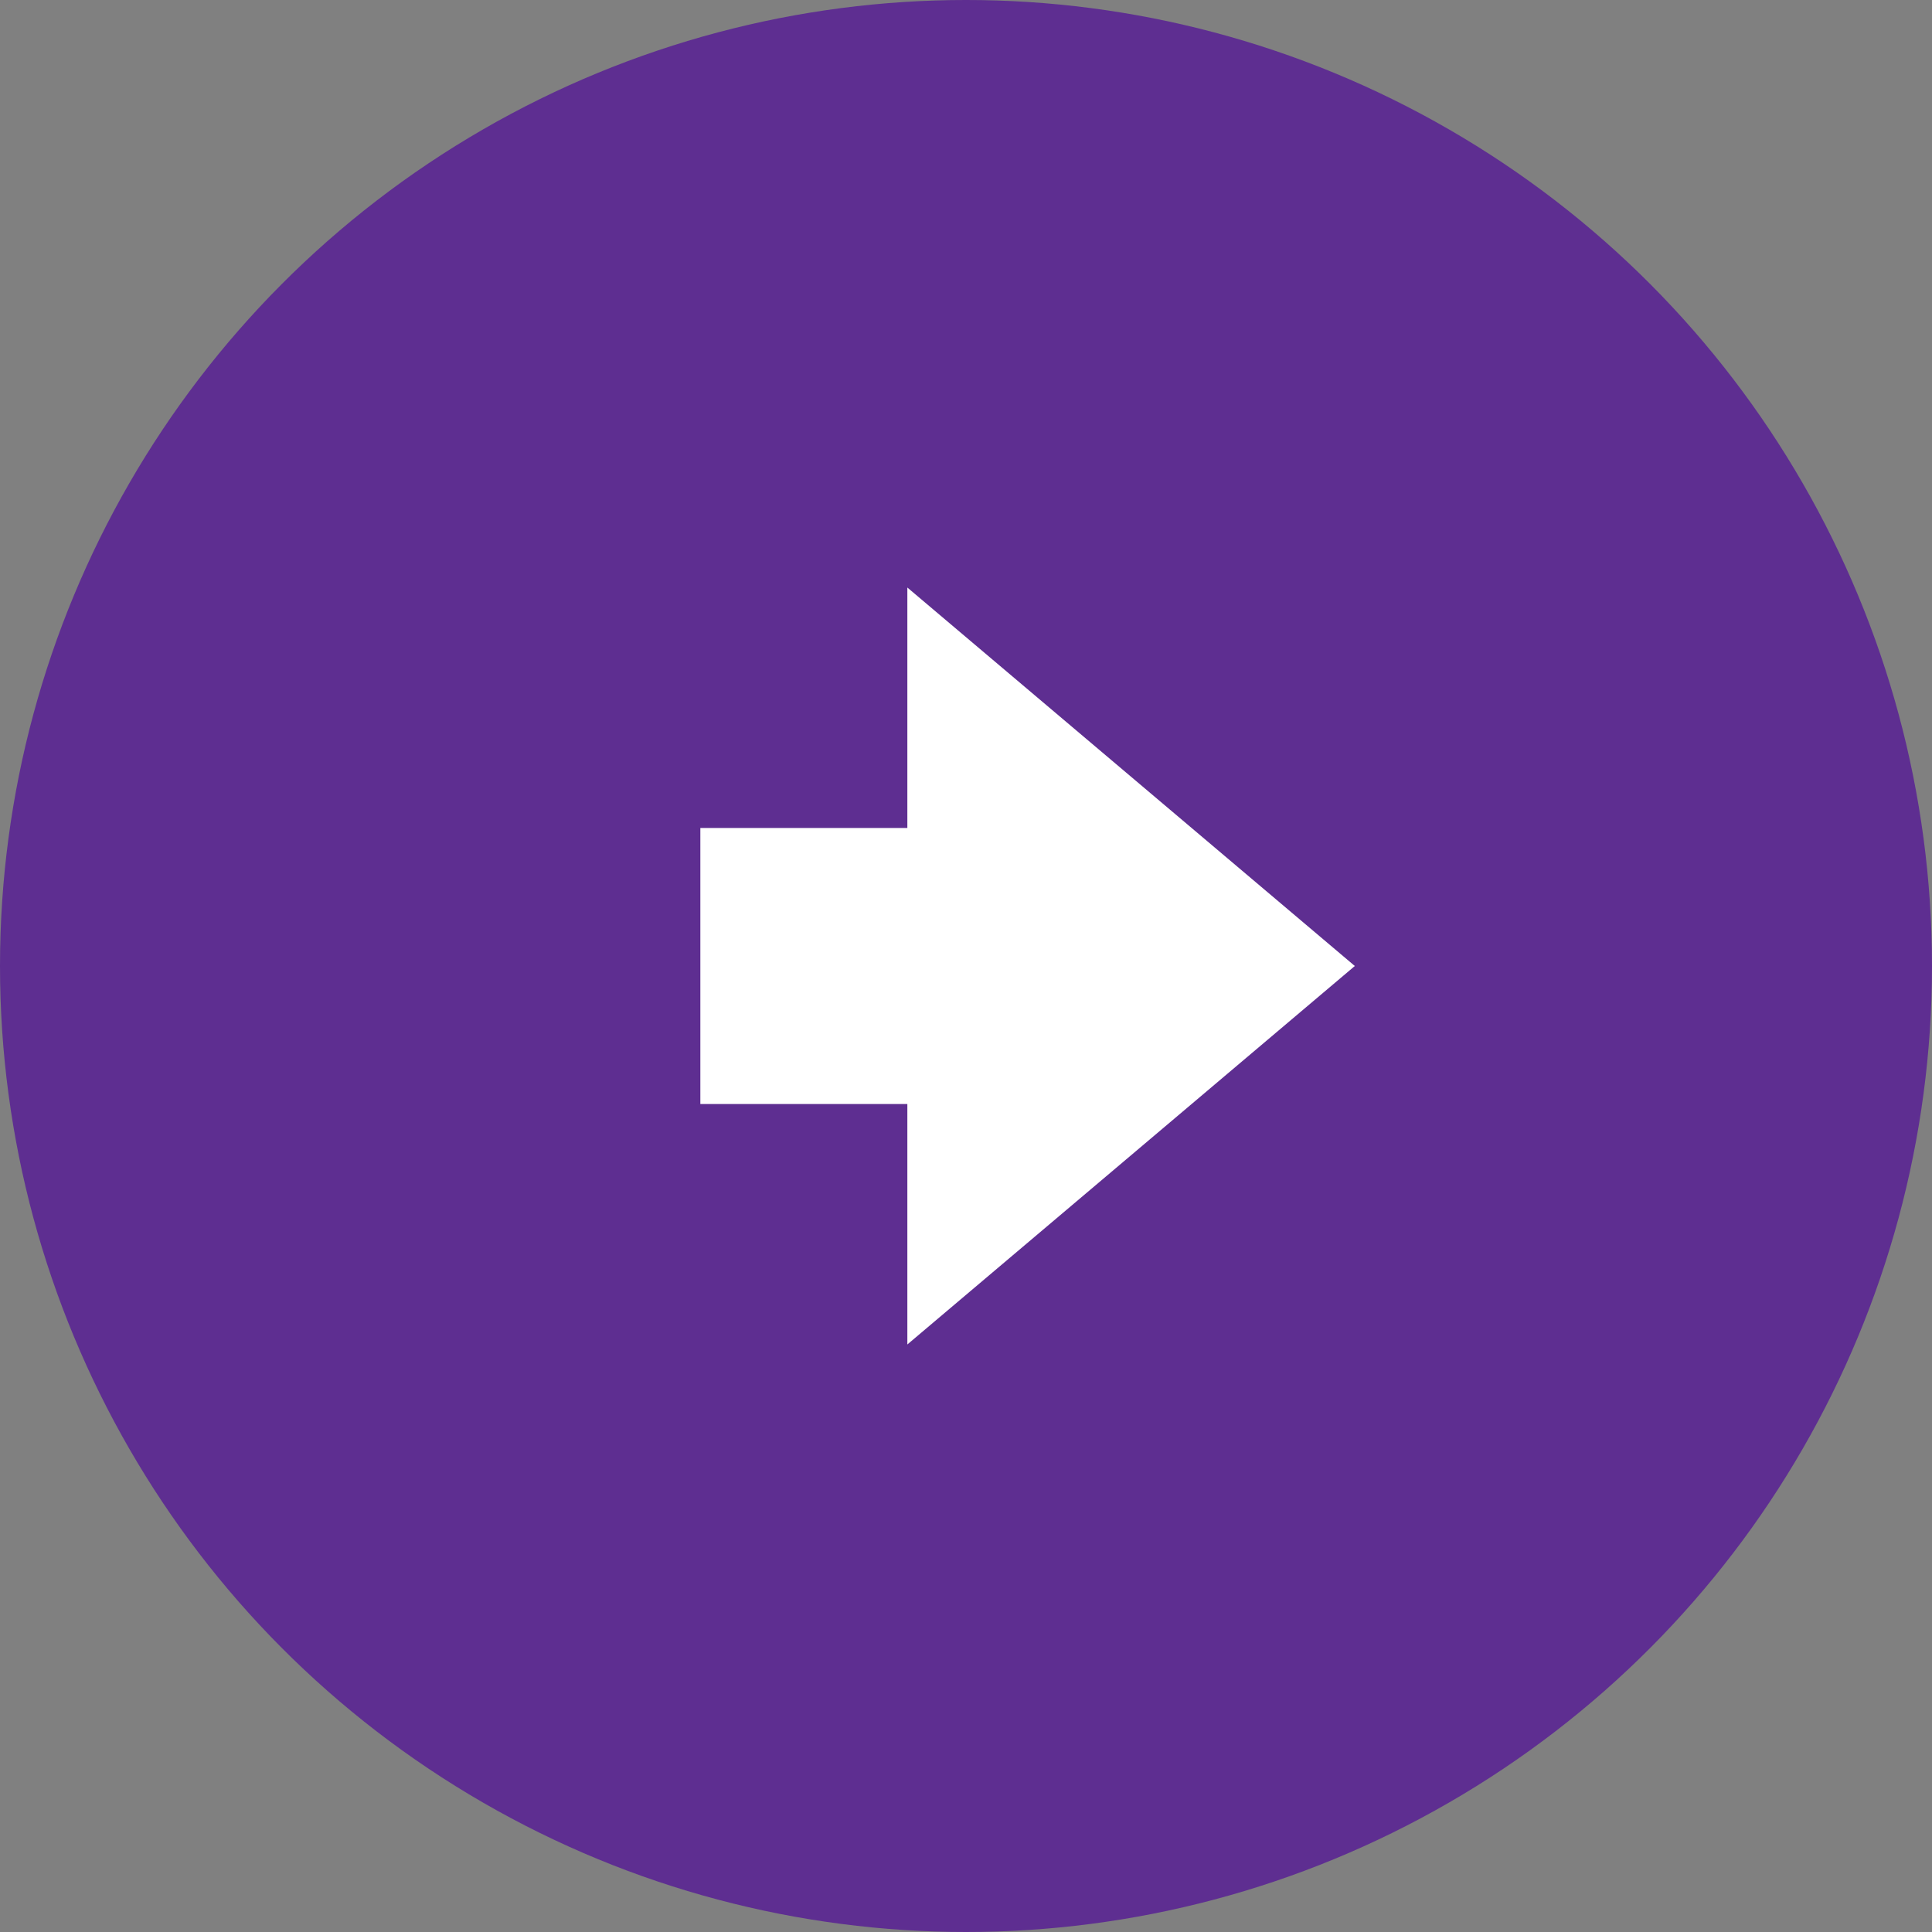 <?xml version="1.0" encoding="utf-8"?>
<!-- Generator: Adobe Illustrator 19.1.0, SVG Export Plug-In . SVG Version: 6.00 Build 0)  -->
<svg version="1.1" xmlns="http://www.w3.org/2000/svg" xmlns:xlink="http://www.w3.org/1999/xlink" x="0px" y="0px" width="28px"
	 height="28px" viewBox="-465 267 28 28" style="enable-background:new -465 267 28 28;" xml:space="preserve">
<rect x="-465" y="267" width="28" height="28" fill="#808080" stroke="none"/>
<style type="text/css">
	.st0{fill:#5E2E91;}
	.st1{fill:#FFFFFF;}
</style>
<g id="Circle">
	<circle class="st0" cx="-451" cy="281" r="14"/>
</g>
<g id="Arrow">
	<polygon class="st1" points="-445.365,281 -451.85,275.515 -451.85,279 -454.85,279 -454.85,283 -451.85,283 -451.85,286.485 	"/>
</g>
</svg>
